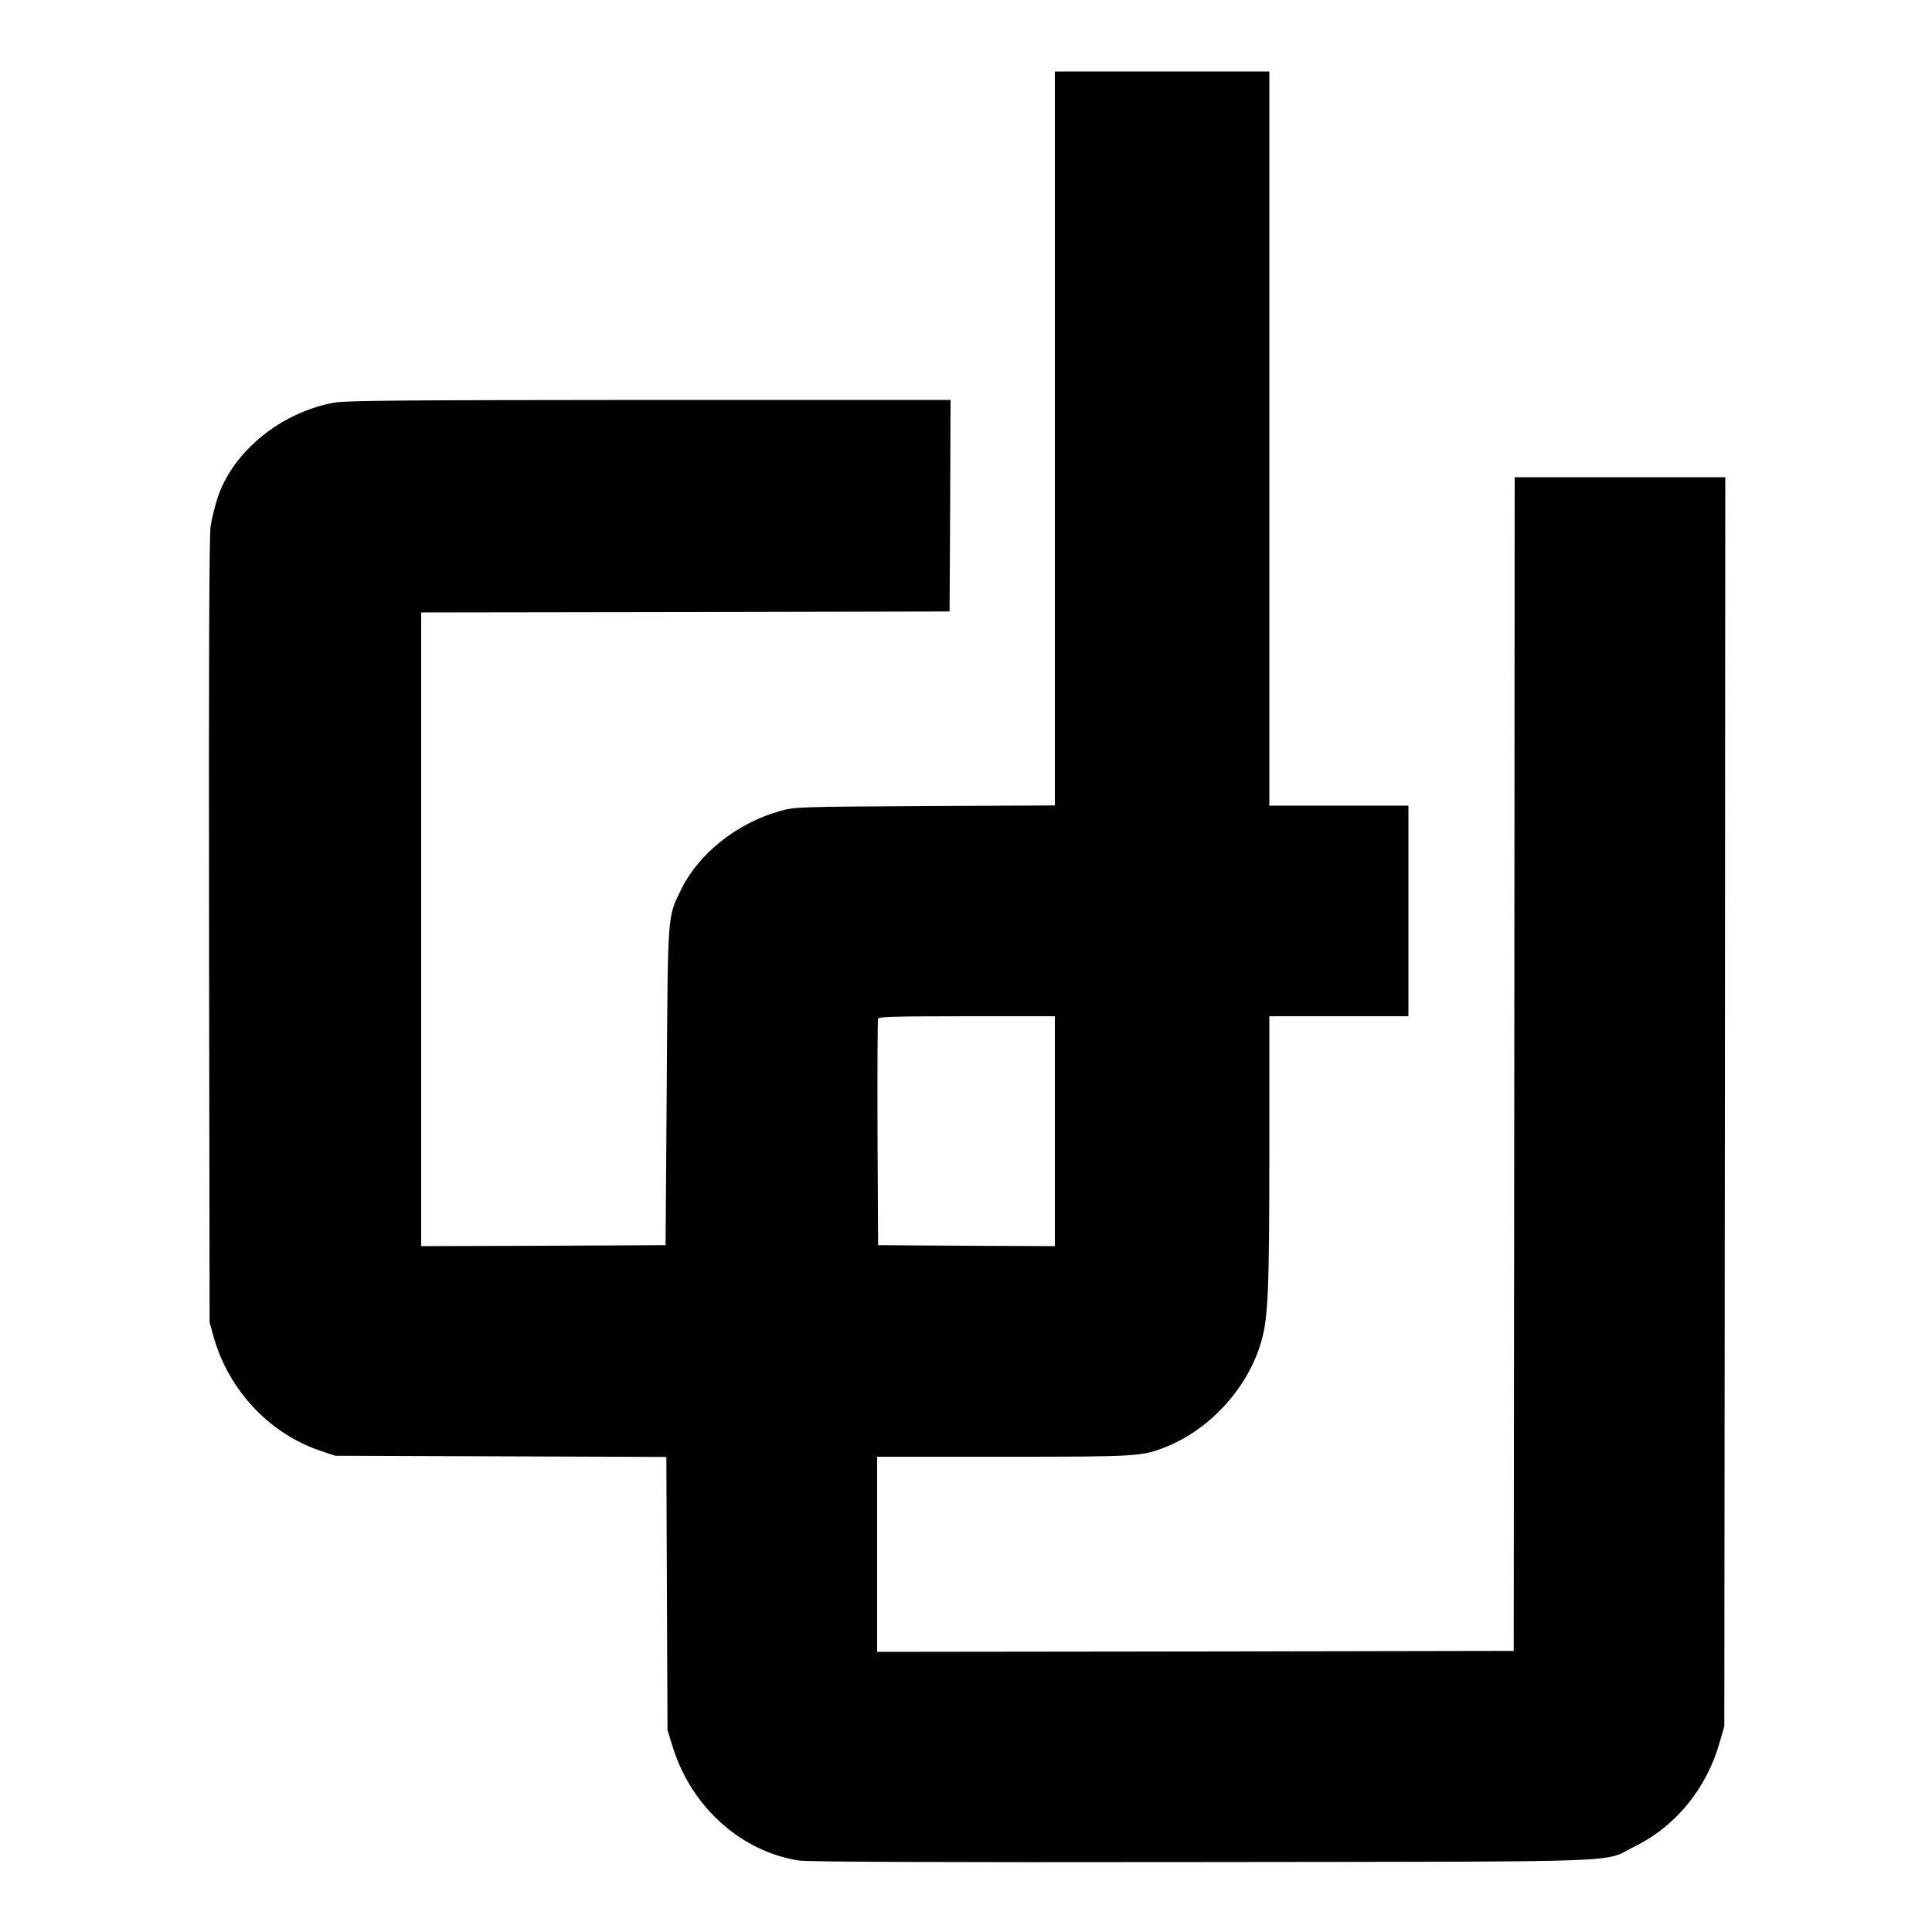 <?xml version="1.0" standalone="no"?>
<!DOCTYPE svg PUBLIC "-//W3C//DTD SVG 20010904//EN"
 "http://www.w3.org/TR/2001/REC-SVG-20010904/DTD/svg10.dtd">
<svg version="1.0" xmlns="http://www.w3.org/2000/svg"
 width="1000pt" height="1000pt" viewBox="0 0 1000 1000"
 preserveAspectRatio="xMidYMid meet">
<g transform="translate(0,1000) scale(0.1,-0.1)"
fill="#000000" stroke="none">
<path d="M5460 7731 l0 -1900 -672 -3 c-655 -4 -675 -4 -751 -26 -222 -62
-421 -220 -512 -407 -71 -146 -68 -110 -74 -1020 l-6 -820 -632 -3 -633 -2 0
1640 0 1640 1368 2 1367 3 3 548 2 547 -1557 0 c-1268 -1 -1572 -3 -1633 -14
-276 -50 -525 -253 -604 -493 -14 -43 -30 -109 -36 -148 -7 -48 -10 -715 -8
-2095 l3 -2025 22 -79 c78 -272 287 -495 548 -584 l80 -27 857 -3 857 -3 3
-707 3 -707 28 -90 c96 -308 354 -539 652 -585 49 -7 691 -10 2095 -8 2281 3
2058 -5 2235 83 211 104 370 301 437 540 l23 80 3 3233 2 3232 -545 0 -545 0
-2 -3037 -3 -3038 -1647 -3 -1648 -2 0 505 0 505 653 0 c701 0 718 1 847 53
229 93 424 311 490 549 34 123 40 266 40 986 l0 692 360 0 360 0 0 545 0 545
-360 0 -360 0 0 1900 0 1900 -555 0 -555 0 0 -1899z m0 -3586 l0 -595 -457 2
-458 3 -3 580 c-1 319 0 586 3 593 3 9 105 12 460 12 l455 0 0 -595z"/>
</g>
</svg>
